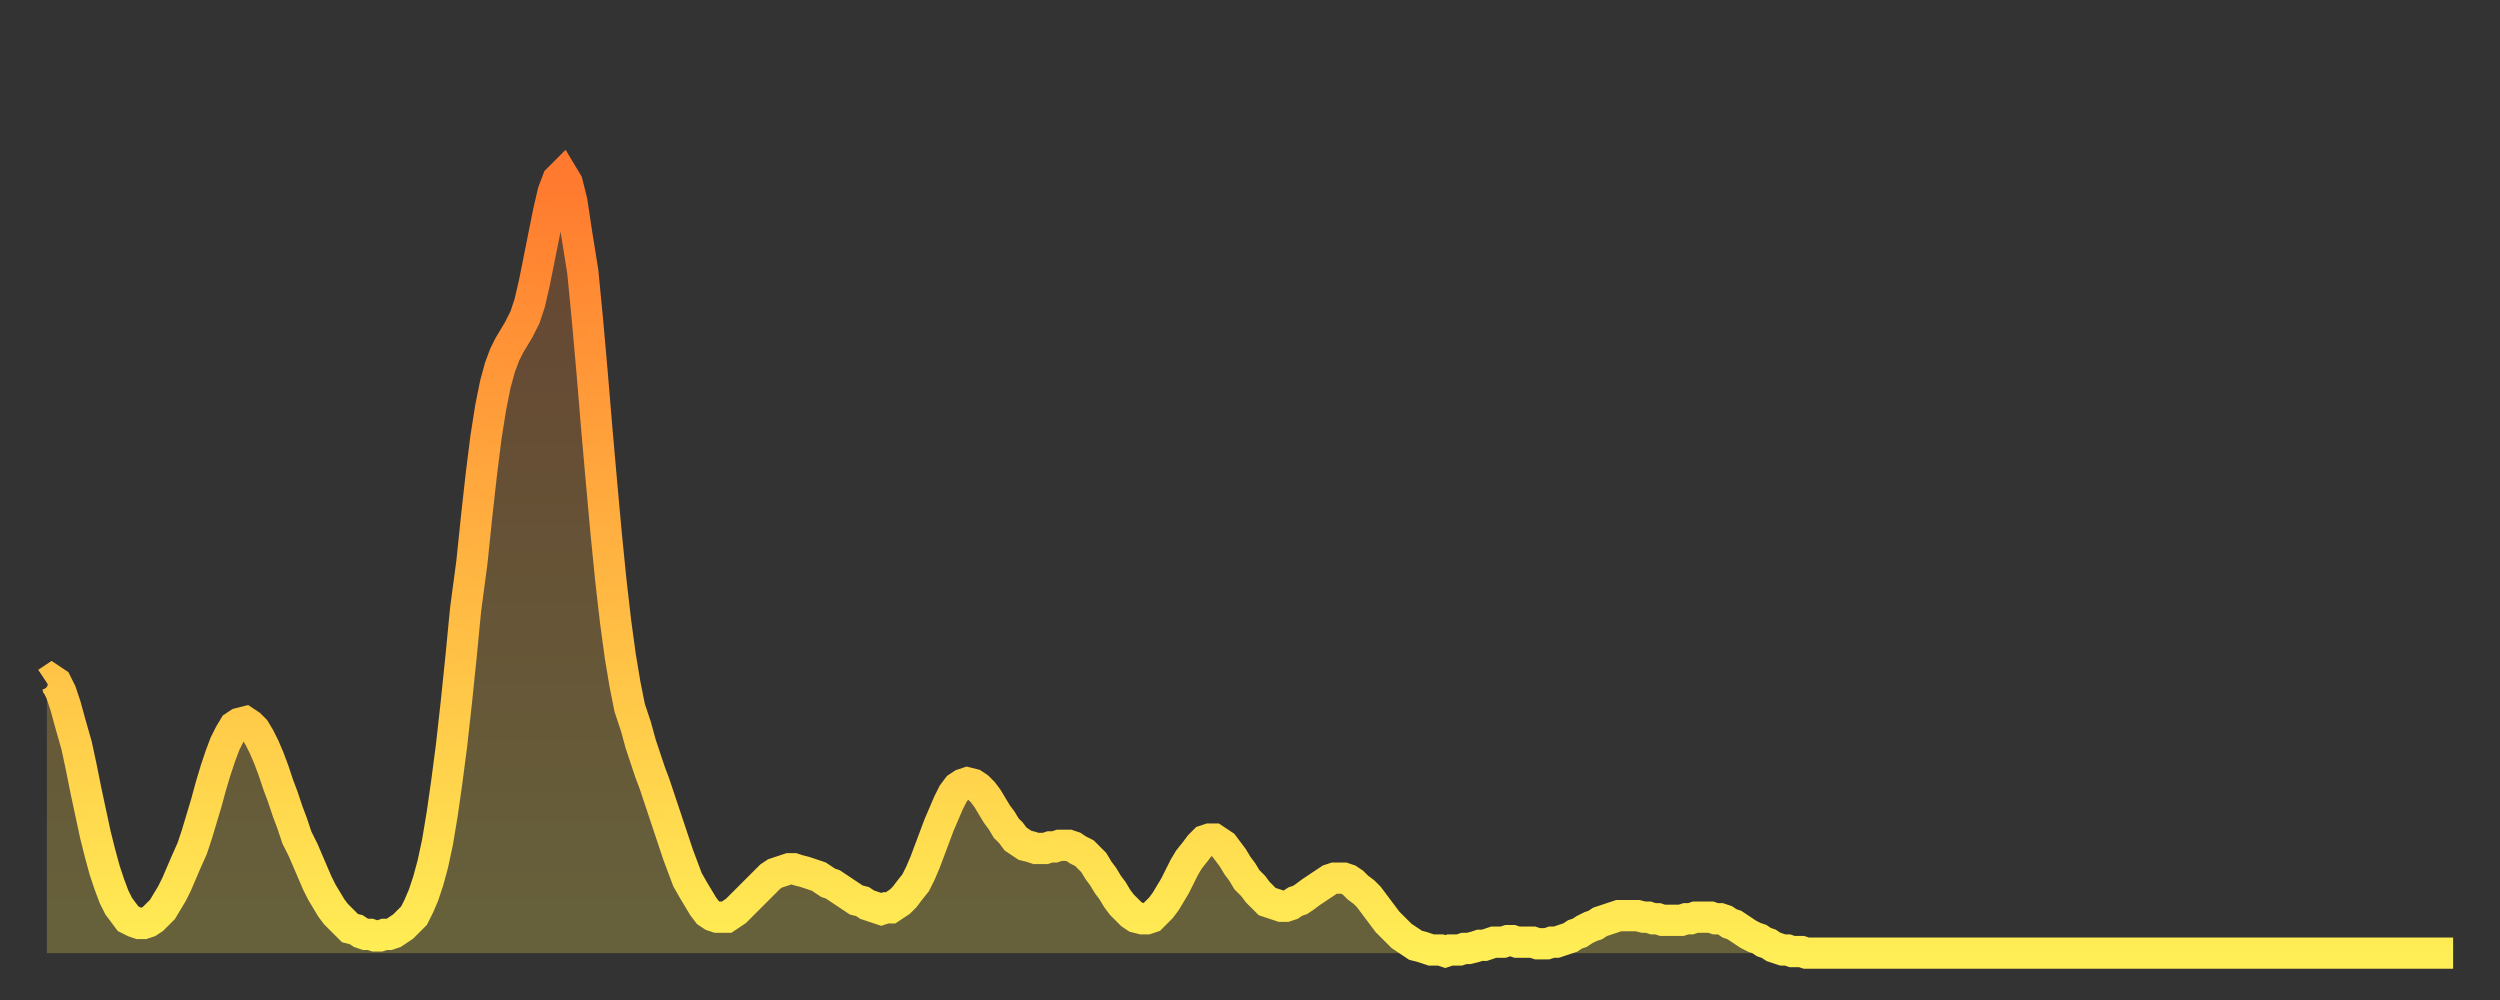 <?xml version="1.0" encoding="utf-8" ?>
<svg baseProfile="full" height="64" version="1.1" width="160" xmlns="http://www.w3.org/2000/svg" xmlns:ev="http://www.w3.org/2001/xml-events" xmlns:xlink="http://www.w3.org/1999/xlink"><rect width="100%" height="100%" fill="#333333" stroke="none"/><defs><linearGradient id="id485132" x1="0" x2="0" y1="0" y2="1"><stop offset="0%" stop-color="#ff792e" /><stop offset="50%" stop-color="#ffb441" /><stop offset="100%" stop-color="#ffee55" /></linearGradient></defs><g transform="translate(3,3)"><g><path d="M 0.0 40.7 L 0.3 40.5 0.6 40.7 0.9 41.3 1.2 42.2 1.5 43.3 1.9 44.7 2.2 46.1 2.5 47.6 2.8 49.0 3.1 50.4 3.4 51.6 3.7 52.7 4.0 53.6 4.3 54.4 4.6 55.0 4.9 55.4 5.2 55.8 5.6 56.0 5.9 56.1 6.2 56.1 6.5 56.0 6.8 55.8 7.1 55.5 7.4 55.2 7.7 54.7 8.0 54.2 8.3 53.6 8.6 52.9 8.9 52.2 9.3 51.3 9.6 50.4 9.9 49.4 10.2 48.4 10.5 47.3 10.8 46.3 11.1 45.4 11.4 44.6 11.7 44.0 12.0 43.5 12.3 43.3 12.7 43.2 13.0 43.4 13.3 43.7 13.6 44.2 13.9 44.8 14.2 45.5 14.5 46.3 14.8 47.2 15.1 48.0 15.4 48.9 15.7 49.7 16.0 50.6 16.4 51.4 16.7 52.1 17.0 52.8 17.3 53.5 17.6 54.1 17.9 54.6 18.2 55.1 18.5 55.5 18.8 55.8 19.1 56.1 19.4 56.4 19.8 56.5 20.1 56.7 20.4 56.8 20.7 56.8 21.0 56.9 21.3 56.9 21.6 56.8 21.9 56.8 22.2 56.7 22.5 56.5 22.8 56.3 23.1 56.0 23.5 55.6 23.8 55.0 24.1 54.3 24.4 53.4 24.7 52.3 25.0 50.9 25.3 49.1 25.6 47.0 25.9 44.7 26.2 42.0 26.5 39.1 26.8 36.0 27.2 33.0 27.5 30.1 27.8 27.4 28.1 25.0 28.4 23.1 28.7 21.6 29.0 20.5 29.3 19.7 29.6 19.1 29.9 18.6 30.2 18.1 30.6 17.3 30.9 16.4 31.2 15.1 31.5 13.6 31.8 12.1 32.1 10.6 32.4 9.3 32.7 8.5 33.0 8.2 33.3 8.7 33.6 9.9 33.9 11.9 34.3 14.4 34.6 17.5 34.9 20.9 35.2 24.5 35.5 27.9 35.8 31.2 36.1 34.2 36.4 36.8 36.7 39.0 37.0 40.8 37.3 42.3 37.7 43.5 38.0 44.6 38.3 45.5 38.6 46.4 38.9 47.2 39.2 48.1 39.5 49.0 39.8 49.9 40.1 50.8 40.4 51.7 40.7 52.5 41.0 53.3 41.4 54.0 41.7 54.5 42.0 55.0 42.3 55.4 42.6 55.6 42.9 55.7 43.2 55.7 43.5 55.7 43.8 55.5 44.1 55.3 44.4 55.0 44.7 54.7 45.1 54.3 45.4 54.0 45.7 53.7 46.0 53.4 46.3 53.1 46.6 52.9 46.9 52.8 47.2 52.7 47.5 52.6 47.8 52.6 48.1 52.7 48.5 52.8 48.8 52.9 49.1 53.0 49.4 53.1 49.7 53.3 50.0 53.5 50.3 53.6 50.6 53.8 50.9 54.0 51.2 54.2 51.5 54.4 51.8 54.6 52.2 54.7 52.5 54.9 52.8 55.0 53.1 55.1 53.4 55.2 53.7 55.1 54.0 55.1 54.3 54.9 54.6 54.7 54.9 54.4 55.2 54.0 55.6 53.5 55.9 52.9 56.2 52.2 56.5 51.4 56.8 50.6 57.1 49.8 57.4 49.1 57.7 48.4 58.0 47.8 58.3 47.4 58.6 47.2 58.9 47.1 59.3 47.2 59.6 47.4 59.9 47.7 60.2 48.1 60.5 48.6 60.8 49.1 61.1 49.5 61.4 50.0 61.7 50.3 62.0 50.7 62.3 50.9 62.6 51.1 63.0 51.2 63.3 51.3 63.6 51.3 63.9 51.3 64.2 51.2 64.5 51.2 64.8 51.1 65.1 51.1 65.4 51.1 65.7 51.2 66.0 51.4 66.4 51.6 66.7 51.9 67.0 52.2 67.3 52.7 67.6 53.1 67.9 53.6 68.2 54.0 68.5 54.5 68.8 54.9 69.1 55.2 69.4 55.5 69.7 55.7 70.1 55.8 70.4 55.8 70.7 55.7 71.0 55.4 71.3 55.1 71.6 54.7 71.9 54.2 72.2 53.7 72.5 53.1 72.8 52.5 73.1 52.0 73.5 51.5 73.8 51.1 74.1 50.8 74.4 50.7 74.7 50.7 75.0 50.9 75.3 51.1 75.6 51.5 75.9 51.9 76.2 52.4 76.5 52.8 76.8 53.3 77.2 53.7 77.5 54.1 77.8 54.4 78.1 54.7 78.4 54.8 78.7 54.9 79.0 55.0 79.3 55.0 79.6 54.9 79.9 54.7 80.2 54.6 80.5 54.4 80.9 54.1 81.2 53.9 81.5 53.7 81.8 53.5 82.1 53.3 82.4 53.2 82.7 53.2 83.0 53.2 83.3 53.3 83.6 53.5 83.9 53.8 84.3 54.1 84.6 54.4 84.9 54.8 85.2 55.2 85.5 55.6 85.8 56.0 86.1 56.3 86.4 56.6 86.7 56.9 87.0 57.1 87.3 57.3 87.6 57.5 88.0 57.6 88.3 57.7 88.6 57.8 88.9 57.8 89.2 57.8 89.5 57.9 89.8 57.8 90.1 57.8 90.4 57.8 90.7 57.7 91.0 57.7 91.4 57.6 91.7 57.5 92.0 57.5 92.3 57.4 92.6 57.3 92.9 57.3 93.2 57.3 93.5 57.2 93.8 57.2 94.1 57.3 94.4 57.3 94.7 57.3 95.1 57.3 95.4 57.4 95.7 57.4 96.0 57.4 96.3 57.3 96.6 57.3 96.9 57.2 97.2 57.1 97.5 57.0 97.8 56.8 98.1 56.7 98.4 56.5 98.8 56.3 99.1 56.2 99.4 56.0 99.7 55.9 100.0 55.8 100.3 55.7 100.6 55.6 100.9 55.6 101.2 55.6 101.5 55.6 101.8 55.6 102.2 55.7 102.5 55.7 102.8 55.8 103.1 55.8 103.4 55.9 103.7 55.9 104.0 55.9 104.3 55.9 104.6 55.9 104.9 55.8 105.2 55.8 105.5 55.7 105.9 55.7 106.2 55.7 106.5 55.7 106.8 55.8 107.1 55.8 107.4 55.9 107.7 56.1 108.0 56.2 108.3 56.4 108.6 56.6 108.9 56.8 109.3 57.0 109.6 57.1 109.9 57.3 110.2 57.4 110.5 57.6 110.8 57.7 111.1 57.8 111.4 57.8 111.7 57.9 112.0 57.9 112.3 57.9 112.6 58.0 113.0 58.0 113.3 58.0 113.6 58.0 113.9 58.0 114.2 58.0 114.5 58.0 114.8 58.0 115.1 58.0 115.4 58.0 115.7 58.0 116.0 58.0 116.3 58.0 116.7 58.0 117.0 58.0 117.3 58.0 117.6 58.0 117.9 58.0 118.2 58.0 118.5 58.0 118.8 58.0 119.1 58.0 119.4 58.0 119.7 58.0 120.1 58.0 120.4 58.0 120.7 58.0 121.0 58.0 121.3 58.0 121.6 58.0 121.9 58.0 122.2 58.0 122.5 58.0 122.8 58.0 123.1 58.0 123.4 58.0 123.8 58.0 124.1 58.0 124.4 58.0 124.7 58.0 125.0 58.0 125.3 58.0 125.6 58.0 125.9 58.0 126.2 58.0 126.5 58.0 126.8 58.0 127.2 58.0 127.5 58.0 127.8 58.0 128.1 58.0 128.4 58.0 128.7 58.0 129.0 58.0 129.3 58.0 129.6 58.0 129.9 58.0 130.2 58.0 130.5 58.0 130.9 58.0 131.2 58.0 131.5 58.0 131.8 58.0 132.1 58.0 132.4 58.0 132.7 58.0 133.0 58.0 133.3 58.0 133.6 58.0 133.9 58.0 134.2 58.0 134.6 58.0 134.9 58.0 135.2 58.0 135.5 58.0 135.8 58.0 136.1 58.0 136.4 58.0 136.7 58.0 137.0 58.0 137.3 58.0 137.6 58.0 138.0 58.0 138.3 58.0 138.6 58.0 138.9 58.0 139.2 58.0 139.5 58.0 139.8 58.0 140.1 58.0 140.4 58.0 140.7 58.0 141.0 58.0 141.3 58.0 141.7 58.0 142.0 58.0 142.3 58.0 142.6 58.0 142.9 58.0 143.2 58.0 143.5 58.0 143.8 58.0 144.1 58.0 144.4 58.0 144.7 58.0 145.1 58.0 145.4 58.0 145.7 58.0 146.0 58.0 146.3 58.0 146.6 58.0 146.9 58.0 147.2 58.0 147.5 58.0 147.8 58.0 148.1 58.0 148.4 58.0 148.8 58.0 149.1 58.0 149.4 58.0 149.7 58.0 150.0 58.0 150.3 58.0 150.6 58.0 150.9 58.0 151.2 58.0 151.5 58.0 151.8 58.0 152.1 58.0 152.5 58.0 152.8 58.0 153.1 58.0 153.4 58.0 153.7 58.0 154.0 58.0" fill="none" id="graph-curve" opacity="1" stroke="url(#id485132)" stroke-width="2" /><path d="M 0 58 L 0.0 40.7 0.3 40.5 0.6 40.7 0.9 41.3 1.2 42.2 1.5 43.3 1.9 44.7 2.2 46.1 2.5 47.6 2.8 49.0 3.1 50.4 3.4 51.6 3.7 52.7 4.0 53.6 4.3 54.4 4.6 55.0 4.9 55.4 5.2 55.8 5.6 56.0 5.9 56.1 6.2 56.1 6.5 56.0 6.8 55.8 7.1 55.5 7.4 55.2 7.7 54.7 8.0 54.2 8.3 53.6 8.6 52.9 8.9 52.2 9.3 51.3 9.6 50.4 9.9 49.4 10.2 48.4 10.5 47.3 10.8 46.3 11.1 45.4 11.4 44.6 11.7 44.0 12.0 43.5 12.3 43.3 12.7 43.2 13.0 43.4 13.3 43.7 13.6 44.2 13.9 44.8 14.2 45.5 14.5 46.3 14.8 47.2 15.1 48.0 15.4 48.9 15.7 49.7 16.0 50.6 16.4 51.4 16.7 52.1 17.0 52.8 17.3 53.5 17.6 54.1 17.9 54.6 18.2 55.1 18.5 55.5 18.8 55.8 19.1 56.1 19.4 56.4 19.8 56.5 20.1 56.7 20.4 56.8 20.7 56.8 21.0 56.9 21.3 56.9 21.6 56.8 21.9 56.8 22.2 56.7 22.5 56.5 22.8 56.3 23.1 56.0 23.5 55.6 23.8 55.0 24.1 54.3 24.4 53.4 24.7 52.3 25.0 50.9 25.3 49.1 25.6 47.0 25.9 44.7 26.2 42.0 26.5 39.1 26.8 36.0 27.2 33.0 27.5 30.1 27.8 27.4 28.1 25.0 28.4 23.1 28.7 21.6 29.0 20.5 29.3 19.7 29.6 19.1 29.9 18.6 30.2 18.1 30.6 17.3 30.9 16.4 31.2 15.1 31.5 13.6 31.8 12.1 32.1 10.6 32.4 9.3 32.7 8.5 33.0 8.2 33.3 8.7 33.6 9.9 33.9 11.9 34.3 14.4 34.6 17.5 34.9 20.9 35.2 24.5 35.5 27.9 35.8 31.2 36.1 34.2 36.4 36.8 36.7 39.0 37.0 40.8 37.3 42.3 37.7 43.5 38.0 44.6 38.3 45.5 38.6 46.4 38.9 47.2 39.2 48.1 39.5 49.0 39.8 49.9 40.1 50.8 40.4 51.7 40.7 52.5 41.0 53.3 41.4 54.0 41.7 54.5 42.0 55.0 42.3 55.4 42.6 55.6 42.9 55.7 43.2 55.7 43.5 55.7 43.8 55.5 44.1 55.3 44.4 55.0 44.7 54.7 45.1 54.3 45.4 54.0 45.7 53.7 46.0 53.4 46.3 53.1 46.6 52.9 46.9 52.8 47.2 52.7 47.5 52.6 47.8 52.6 48.1 52.7 48.5 52.8 48.8 52.9 49.1 53.0 49.4 53.1 49.7 53.3 50.0 53.5 50.3 53.6 50.6 53.8 50.9 54.0 51.2 54.2 51.5 54.4 51.8 54.6 52.2 54.7 52.5 54.9 52.8 55.0 53.1 55.1 53.4 55.2 53.7 55.1 54.0 55.1 54.3 54.9 54.6 54.7 54.9 54.4 55.2 54.0 55.6 53.5 55.9 52.9 56.2 52.2 56.5 51.4 56.8 50.6 57.1 49.8 57.4 49.1 57.7 48.4 58.0 47.8 58.3 47.4 58.6 47.2 58.9 47.1 59.3 47.2 59.6 47.4 59.9 47.7 60.2 48.1 60.5 48.6 60.8 49.1 61.1 49.5 61.4 50.0 61.7 50.3 62.0 50.7 62.3 50.9 62.6 51.1 63.0 51.2 63.3 51.3 63.6 51.3 63.9 51.3 64.2 51.2 64.5 51.2 64.8 51.1 65.1 51.1 65.4 51.1 65.7 51.2 66.0 51.4 66.4 51.6 66.7 51.9 67.0 52.2 67.3 52.7 67.6 53.1 67.9 53.6 68.2 54.0 68.5 54.5 68.8 54.9 69.1 55.2 69.4 55.5 69.7 55.7 70.1 55.8 70.4 55.8 70.7 55.7 71.0 55.4 71.3 55.1 71.6 54.7 71.9 54.2 72.2 53.7 72.5 53.1 72.8 52.5 73.1 52.0 73.5 51.5 73.8 51.1 74.1 50.8 74.4 50.7 74.7 50.7 75.0 50.9 75.3 51.1 75.6 51.5 75.9 51.9 76.2 52.4 76.5 52.8 76.8 53.3 77.2 53.7 77.5 54.1 77.8 54.4 78.1 54.7 78.4 54.8 78.7 54.9 79.0 55.0 79.3 55.0 79.6 54.9 79.9 54.7 80.2 54.6 80.5 54.4 80.9 54.1 81.2 53.9 81.5 53.7 81.8 53.5 82.1 53.3 82.4 53.2 82.7 53.2 83.0 53.2 83.3 53.3 83.6 53.5 83.9 53.8 84.3 54.1 84.6 54.4 84.9 54.8 85.2 55.2 85.5 55.6 85.8 56.0 86.1 56.3 86.4 56.6 86.7 56.9 87.0 57.1 87.3 57.3 87.6 57.5 88.0 57.6 88.3 57.7 88.6 57.8 88.9 57.8 89.2 57.8 89.5 57.9 89.8 57.8 90.1 57.8 90.4 57.8 90.7 57.7 91.0 57.7 91.4 57.6 91.7 57.5 92.0 57.5 92.3 57.4 92.6 57.3 92.9 57.3 93.2 57.3 93.5 57.2 93.8 57.2 94.1 57.3 94.4 57.3 94.7 57.3 95.1 57.3 95.4 57.4 95.7 57.4 96.0 57.4 96.3 57.3 96.6 57.3 96.9 57.2 97.2 57.1 97.5 57.0 97.8 56.8 98.1 56.7 98.4 56.5 98.8 56.3 99.1 56.2 99.4 56.0 99.7 55.9 100.0 55.8 100.3 55.7 100.6 55.6 100.9 55.6 101.2 55.6 101.5 55.6 101.8 55.6 102.2 55.7 102.5 55.7 102.8 55.8 103.1 55.8 103.4 55.9 103.7 55.9 104.0 55.9 104.3 55.9 104.6 55.9 104.9 55.8 105.2 55.8 105.5 55.7 105.9 55.7 106.2 55.7 106.5 55.7 106.8 55.8 107.1 55.8 107.4 55.9 107.7 56.1 108.0 56.2 108.3 56.4 108.6 56.6 108.9 56.8 109.3 57.0 109.6 57.1 109.9 57.3 110.2 57.4 110.5 57.6 110.8 57.7 111.1 57.8 111.4 57.8 111.7 57.9 112.0 57.9 112.3 57.9 112.6 58.0 113.0 58.0 113.3 58.0 113.6 58.0 113.9 58.0 114.2 58.0 114.5 58.0 114.8 58.0 115.1 58.0 115.4 58.0 115.7 58.0 116.0 58.0 116.3 58.0 116.7 58.0 117.0 58.0 117.3 58.0 117.6 58.0 117.9 58.0 118.2 58.0 118.5 58.0 118.8 58.0 119.1 58.0 119.4 58.0 119.7 58.0 120.1 58.0 120.4 58.0 120.7 58.0 121.0 58.0 121.3 58.0 121.6 58.0 121.9 58.0 122.2 58.0 122.5 58.0 122.8 58.0 123.1 58.0 123.4 58.0 123.8 58.0 124.1 58.0 124.4 58.0 124.7 58.0 125.0 58.0 125.3 58.0 125.6 58.0 125.9 58.0 126.2 58.0 126.5 58.0 126.8 58.0 127.2 58.0 127.5 58.0 127.8 58.0 128.1 58.0 128.4 58.0 128.7 58.0 129.0 58.0 129.3 58.0 129.6 58.0 129.9 58.0 130.2 58.0 130.5 58.0 130.9 58.0 131.2 58.0 131.5 58.0 131.8 58.0 132.1 58.0 132.4 58.0 132.7 58.0 133.0 58.0 133.3 58.0 133.6 58.0 133.9 58.0 134.2 58.0 134.6 58.0 134.9 58.0 135.2 58.0 135.5 58.0 135.8 58.0 136.1 58.0 136.4 58.0 136.7 58.0 137.0 58.0 137.3 58.0 137.6 58.0 138.0 58.0 138.3 58.0 138.6 58.0 138.9 58.0 139.2 58.0 139.5 58.0 139.8 58.0 140.1 58.0 140.4 58.0 140.7 58.0 141.0 58.0 141.3 58.0 141.7 58.0 142.0 58.0 142.3 58.0 142.6 58.0 142.9 58.0 143.2 58.0 143.5 58.0 143.8 58.0 144.1 58.0 144.4 58.0 144.7 58.0 145.1 58.0 145.4 58.0 145.7 58.0 146.0 58.0 146.3 58.0 146.6 58.0 146.9 58.0 147.2 58.0 147.5 58.0 147.8 58.0 148.1 58.0 148.4 58.0 148.8 58.0 149.1 58.0 149.4 58.0 149.7 58.0 150.0 58.0 150.3 58.0 150.6 58.0 150.9 58.0 151.2 58.0 151.5 58.0 151.8 58.0 152.1 58.0 152.5 58.0 152.8 58.0 153.1 58.0 153.4 58.0 153.7 58.0 154.0 58.0 154 58" fill="url(#id485132)" fill-opacity=".25" id="graph-shadow" /></g></g></svg>